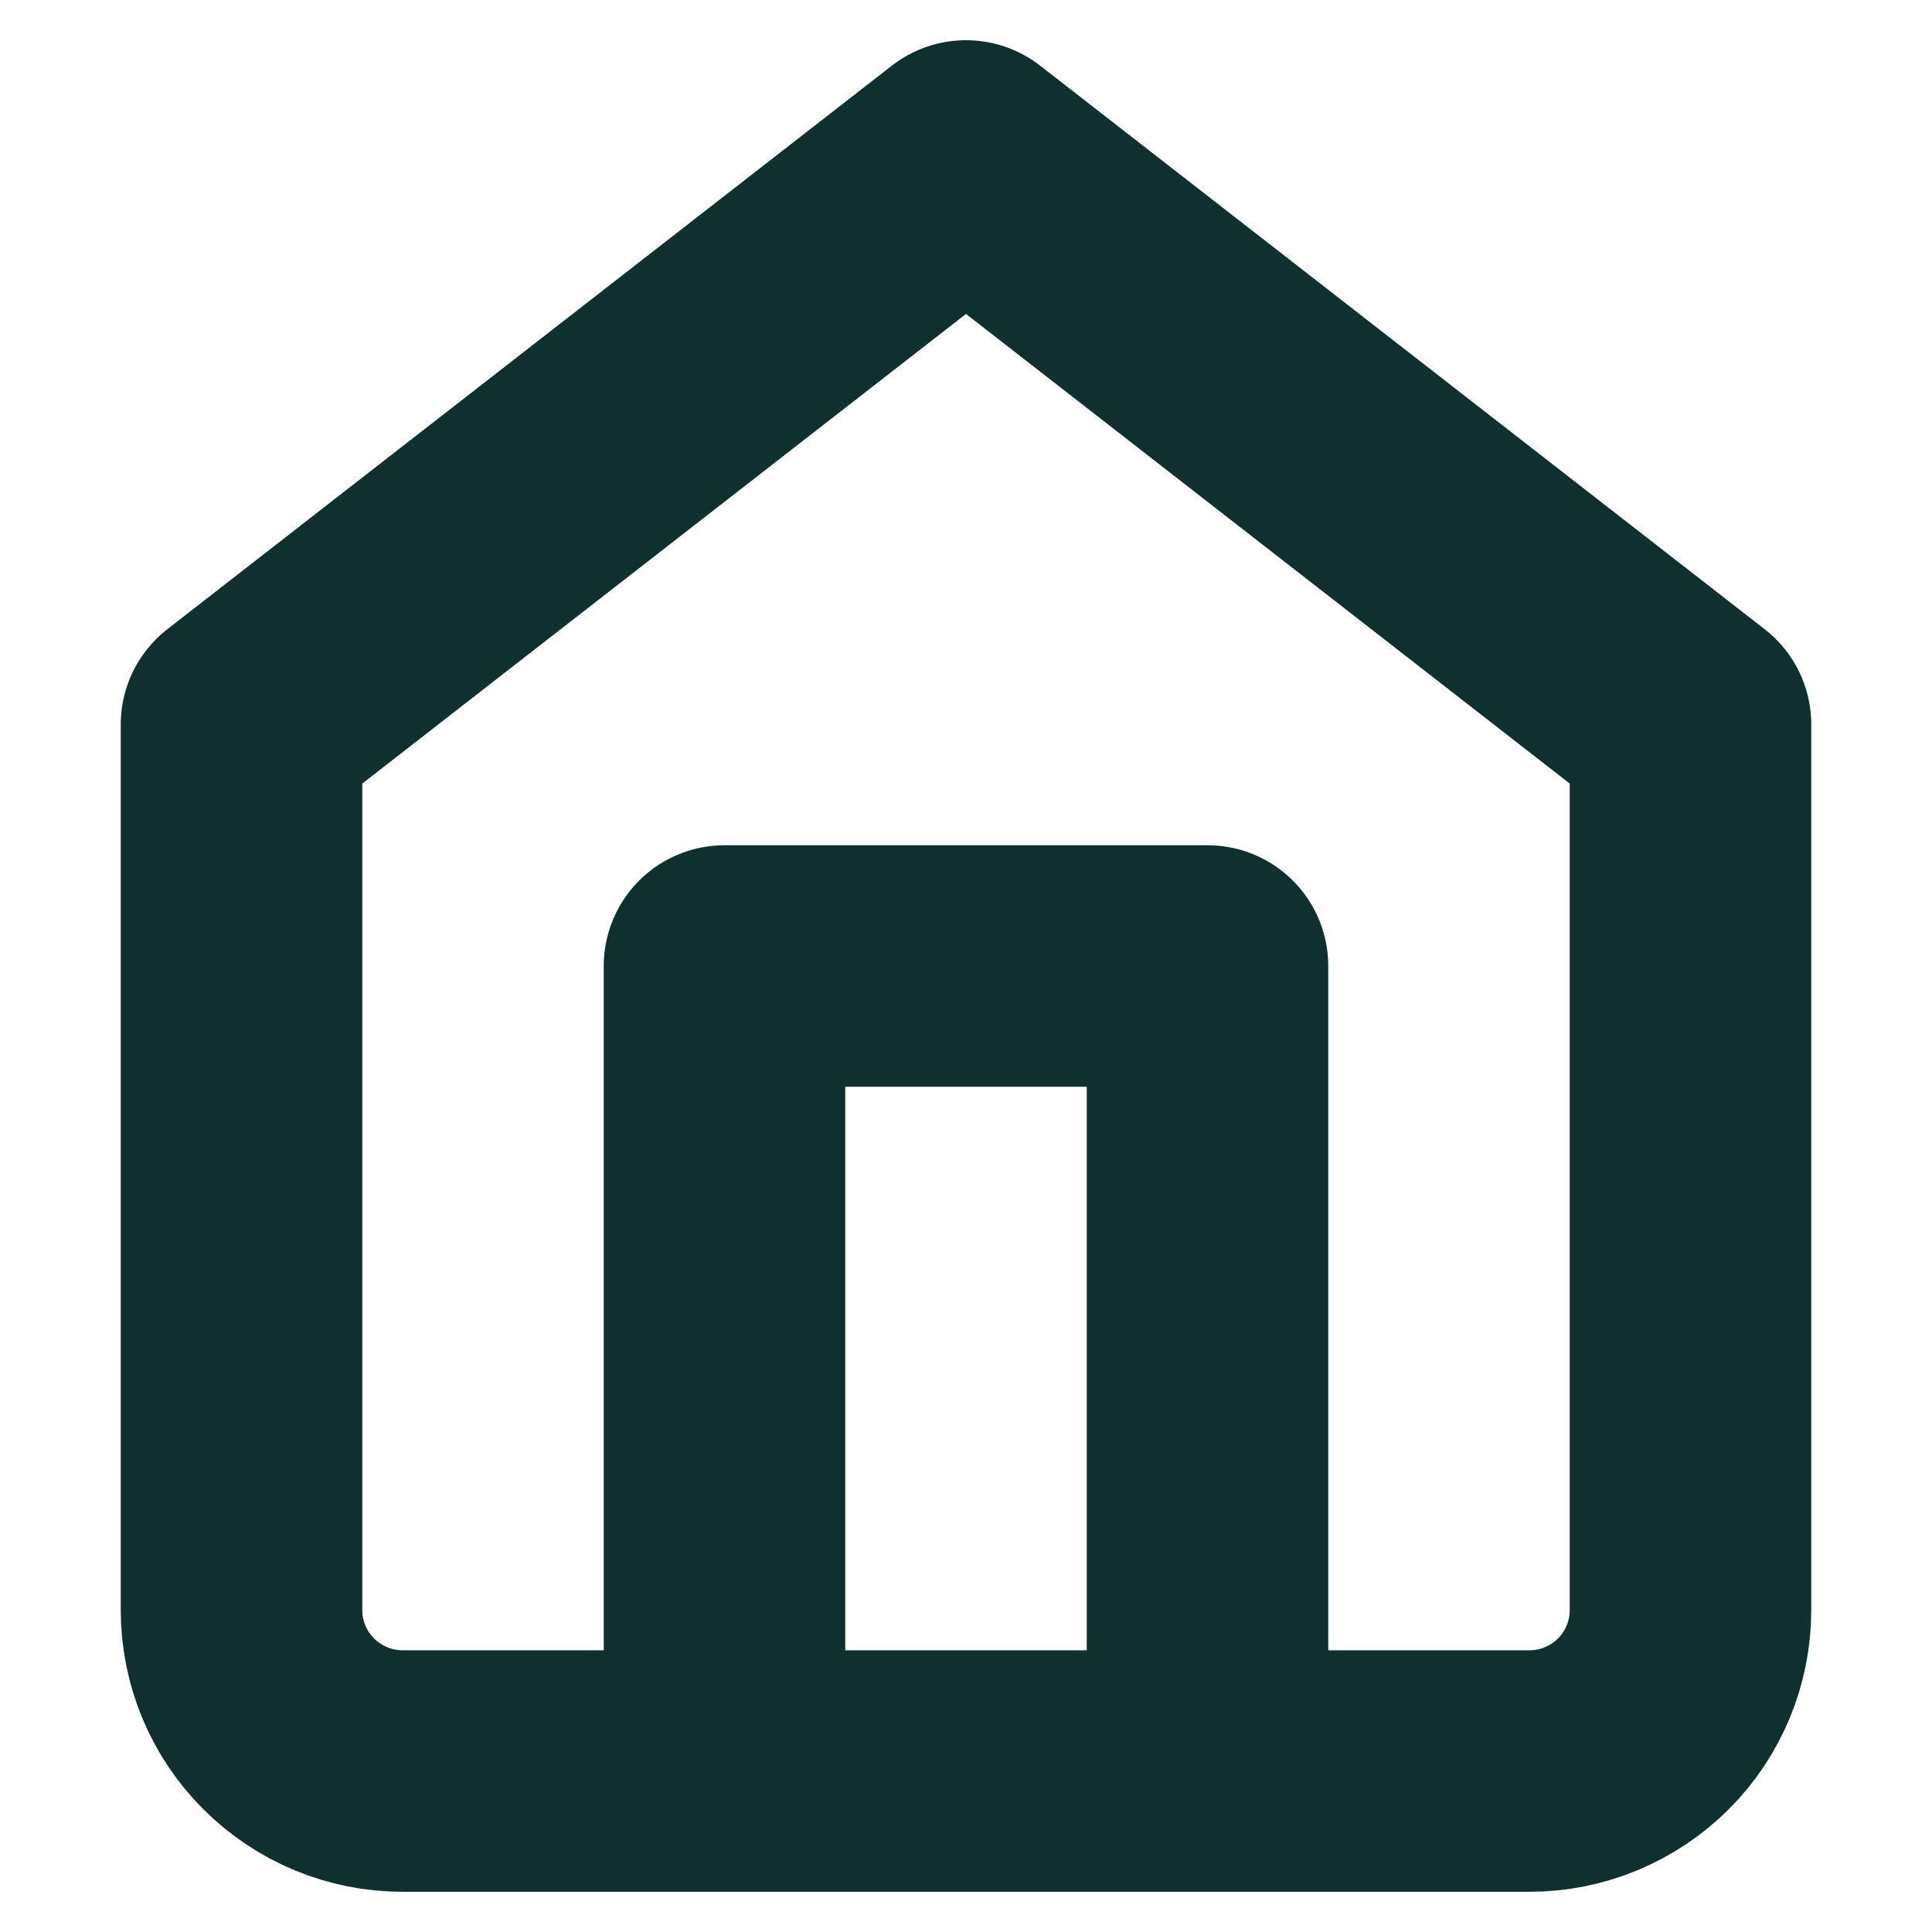 <svg width="16" height="16" viewBox="0 0 16 16" fill="none" xmlns="http://www.w3.org/2000/svg">
<path d="M2 6L8 1.333L14 6V13.333C14 13.687 13.86 14.026 13.61 14.276C13.359 14.526 13.02 14.667 12.667 14.667H3.333C2.98 14.667 2.641 14.526 2.391 14.276C2.14 14.026 2 13.687 2 13.333V6Z" stroke="#0F302E" stroke-width="2" stroke-linecap="round" stroke-linejoin="round"/>
<path d="M6 14.667V8H10V14.667" stroke="#0F302E" stroke-width="2" stroke-linecap="round" stroke-linejoin="round"/>
</svg>
